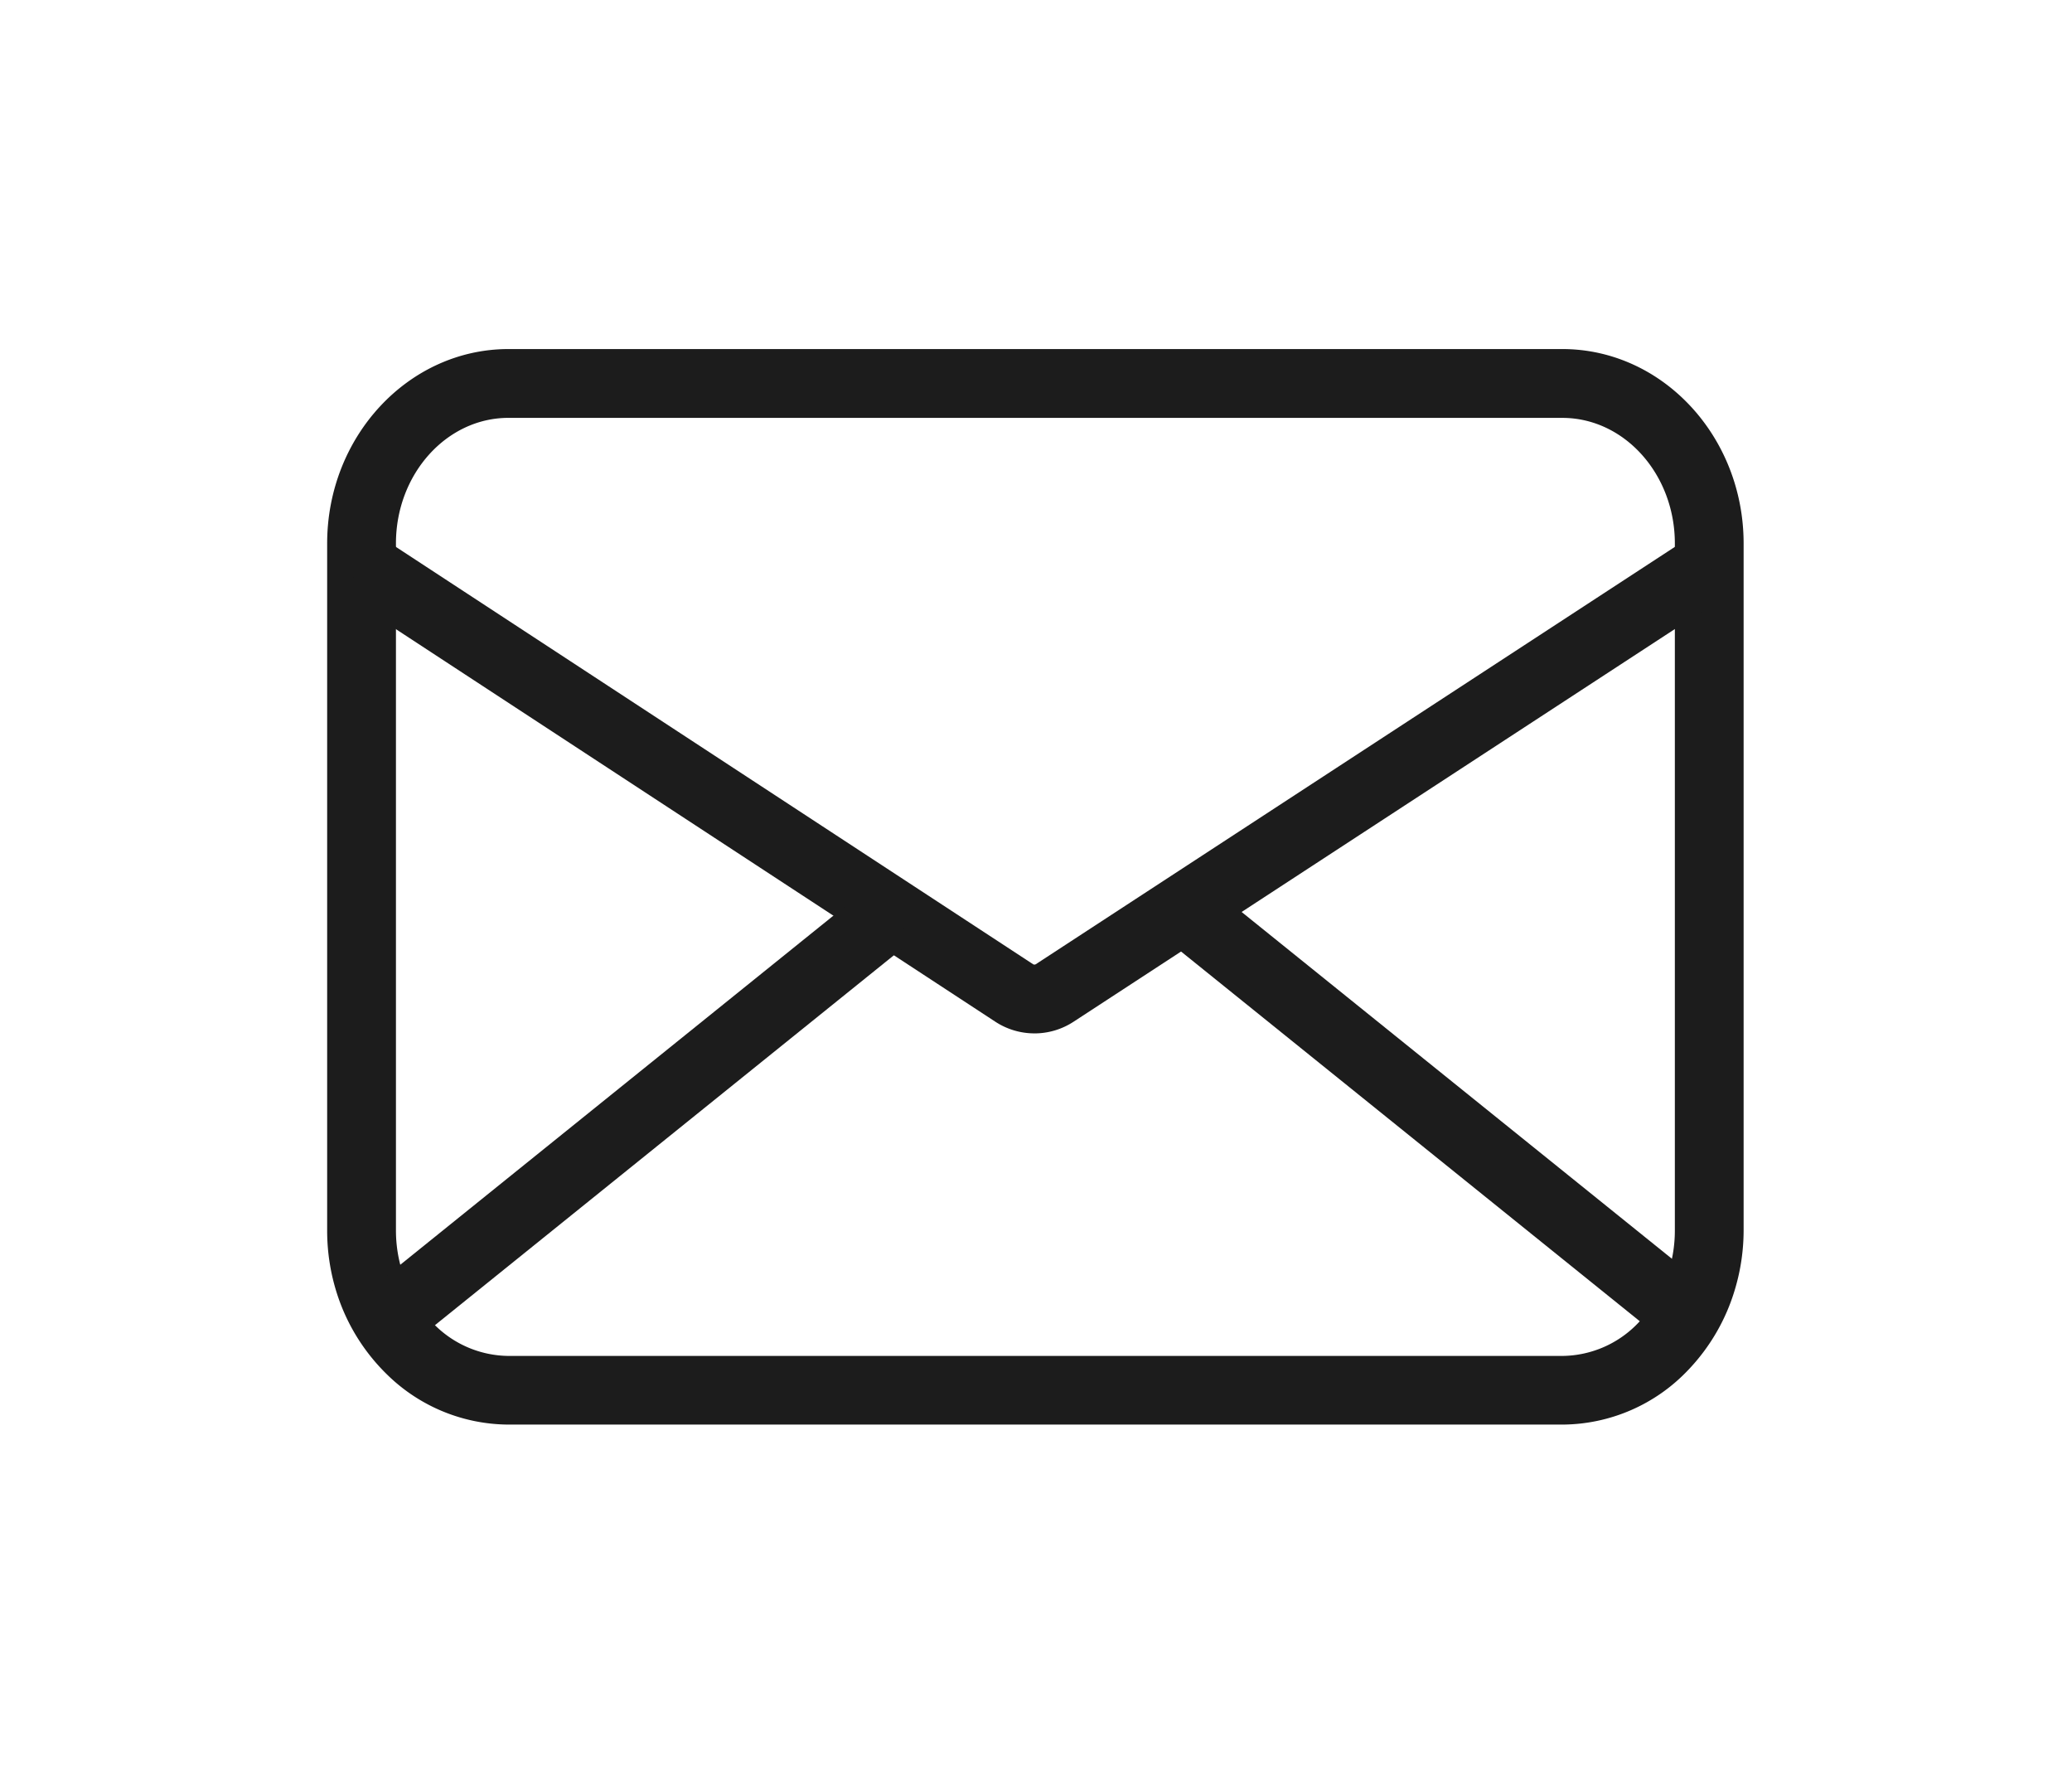 <svg xmlns="http://www.w3.org/2000/svg" xmlns:xlink="http://www.w3.org/1999/xlink" width="95" height="82" viewBox="0 0 95 82">
  <defs>
    <clipPath id="clip-path">
      <rect id="長方形_391" data-name="長方形 391" width="64.945" height="49.305" fill="none"/>
    </clipPath>
  </defs>
  <g id="グループ_403" data-name="グループ 403" transform="translate(7157 -10005)">
    <rect id="長方形_596" data-name="長方形 596" width="95" height="82" transform="translate(-7157 10005)" fill="none"/>
    <g id="グループ_393" data-name="グループ 393" transform="translate(-7142 10021)">
      <g id="グループ_215" data-name="グループ 215" clip-path="url(#clip-path)">
        <path id="パス_9061" data-name="パス 9061" d="M56.63,49.3H8.314a7.994,7.994,0,0,1-5.549-2.277A9.02,9.02,0,0,1,.5,43.448,9.441,9.441,0,0,1,0,40.393V8.912C0,4,3.73,0,8.314,0H56.63c4.585,0,8.314,4,8.314,8.912V40.393a9.454,9.454,0,0,1-.4,2.716,9.062,9.062,0,0,1-2.13,3.677A7.992,7.992,0,0,1,56.63,49.3M8.314,3.154c-2.845,0-5.16,2.583-5.16,5.757V40.393a6.3,6.3,0,0,0,.334,2.036,5.852,5.852,0,0,0,1.464,2.324,4.854,4.854,0,0,0,3.362,1.4H56.63a4.865,4.865,0,0,0,3.516-1.55,5.9,5.9,0,0,0,1.382-2.395,6.3,6.3,0,0,0,.263-1.812V8.912c0-3.175-2.315-5.757-5.16-5.757Z" transform="translate(0 0)" fill="#1c1c1c"/>
        <path id="パス_9062" data-name="パス 9062" d="M36.238,77.308a3.272,3.272,0,0,1-1.794-.535L4.522,57.182,6.25,54.543,36.171,74.135a.123.123,0,0,0,.133,0l30.01-19.593,1.724,2.641L38.028,76.776a3.274,3.274,0,0,1-1.791.533" transform="translate(-3.809 -45.94)" fill="#1c1c1c"/>
        <rect id="長方形_389" data-name="長方形 389" width="3.154" height="29.659" transform="translate(38.258 26.897) rotate(-51.14)" fill="#1c1c1c"/>
        <rect id="長方形_390" data-name="長方形 390" width="29.386" height="3.154" transform="translate(2.017 43.05) rotate(-38.862)" fill="#1c1c1c"/>
      </g>
    </g>
  </g>
</svg>
